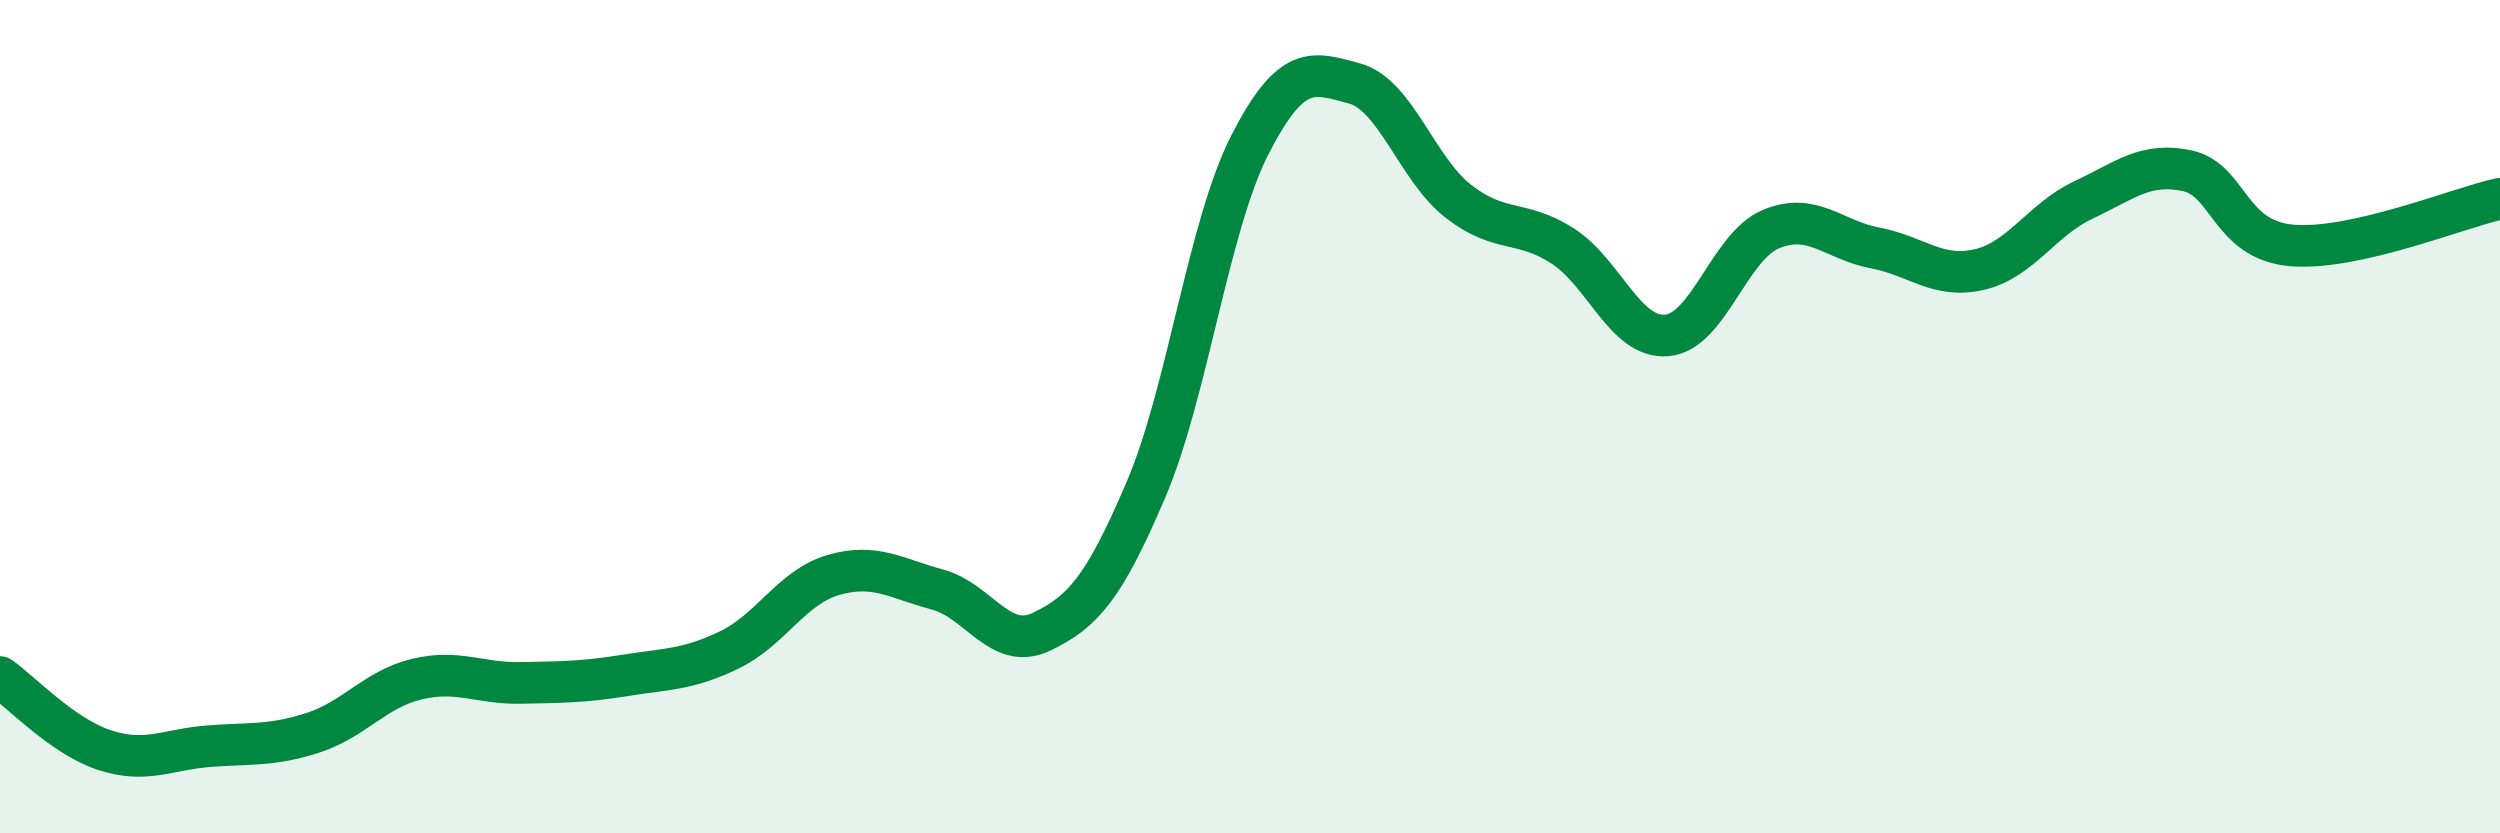 
    <svg width="60" height="20" viewBox="0 0 60 20" xmlns="http://www.w3.org/2000/svg">
      <path
        d="M 0,16.25 C 0.5,16.6 1.5,17.67 2.5,18 C 3.5,18.33 4,17.99 5,17.91 C 6,17.83 6.5,17.91 7.5,17.59 C 8.5,17.27 9,16.54 10,16.3 C 11,16.06 11.5,16.41 12.5,16.39 C 13.5,16.37 14,16.37 15,16.21 C 16,16.05 16.5,16.08 17.5,15.6 C 18.5,15.12 19,14.09 20,13.8 C 21,13.51 21.5,13.88 22.5,14.15 C 23.5,14.42 24,15.64 25,15.16 C 26,14.68 26.5,14.1 27.5,11.76 C 28.5,9.42 29,5.42 30,3.47 C 31,1.52 31.5,1.73 32.5,2 C 33.5,2.27 34,4.05 35,4.83 C 36,5.61 36.5,5.26 37.5,5.9 C 38.5,6.54 39,8.13 40,8.05 C 41,7.97 41.5,5.92 42.5,5.5 C 43.5,5.08 44,5.76 45,5.95 C 46,6.14 46.5,6.7 47.5,6.47 C 48.5,6.24 49,5.27 50,4.8 C 51,4.33 51.5,3.88 52.5,4.1 C 53.5,4.32 53.5,5.76 55,5.89 C 56.5,6.02 59,4.99 60,4.77L60 20L0 20Z"
        fill="#008740"
        opacity="0.1"
        stroke-linecap="round"
        stroke-linejoin="round"
      />
      <path
        d="M 0,16.25 C 0.5,16.6 1.5,17.67 2.5,18 C 3.5,18.33 4,17.99 5,17.91 C 6,17.83 6.5,17.91 7.5,17.59 C 8.5,17.27 9,16.54 10,16.3 C 11,16.06 11.5,16.41 12.5,16.39 C 13.5,16.37 14,16.37 15,16.21 C 16,16.05 16.5,16.08 17.5,15.6 C 18.5,15.12 19,14.09 20,13.8 C 21,13.51 21.5,13.88 22.5,14.15 C 23.5,14.42 24,15.64 25,15.16 C 26,14.68 26.5,14.1 27.5,11.76 C 28.5,9.42 29,5.42 30,3.47 C 31,1.52 31.5,1.73 32.5,2 C 33.5,2.27 34,4.05 35,4.83 C 36,5.61 36.5,5.26 37.5,5.9 C 38.5,6.54 39,8.13 40,8.05 C 41,7.97 41.5,5.92 42.5,5.5 C 43.5,5.08 44,5.76 45,5.95 C 46,6.14 46.5,6.7 47.5,6.47 C 48.5,6.24 49,5.27 50,4.8 C 51,4.33 51.5,3.88 52.5,4.1 C 53.5,4.32 53.5,5.76 55,5.89 C 56.5,6.02 59,4.99 60,4.77"
        stroke="#008740"
        stroke-width="1"
        fill="none"
        stroke-linecap="round"
        stroke-linejoin="round"
      />
    </svg>
  